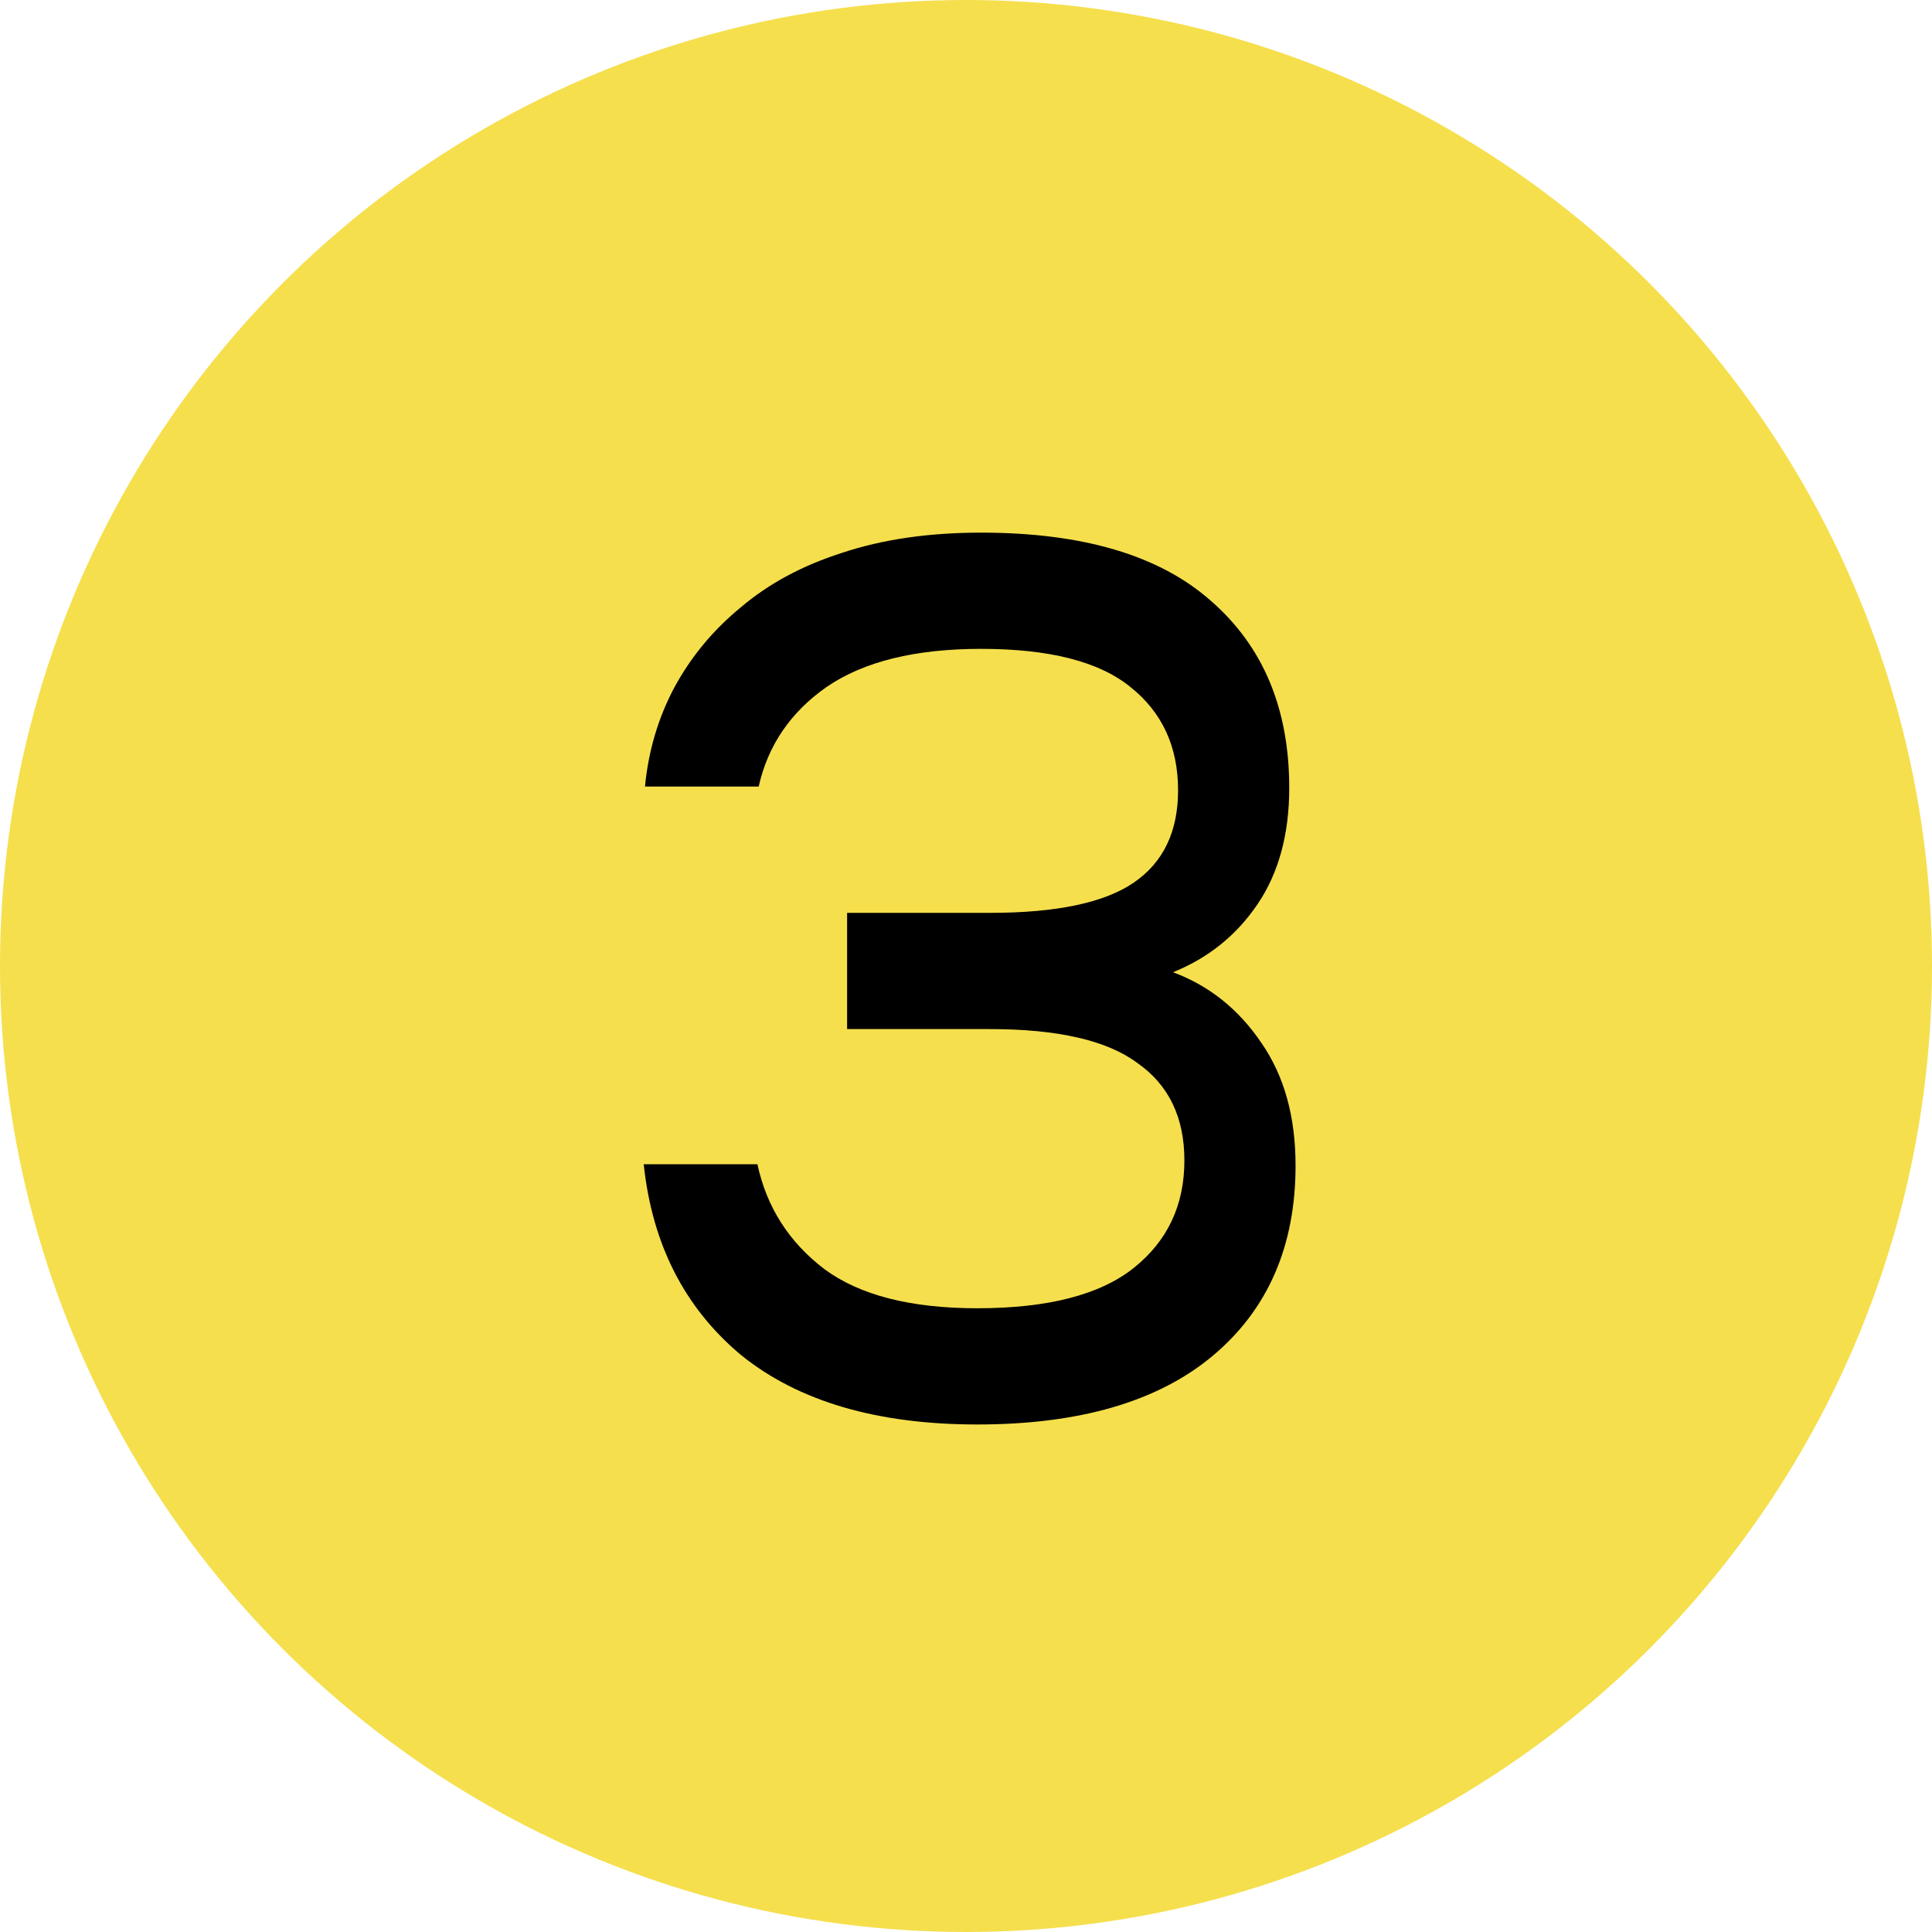 <?xml version="1.0" encoding="UTF-8"?> <svg xmlns="http://www.w3.org/2000/svg" width="52" height="52" viewBox="0 0 52 52" fill="none"><circle cx="26" cy="26" r="26" fill="#F5DF4D"></circle><path d="M22.8 24.57H26.642C28.433 24.57 29.725 24.298 30.518 23.754C31.311 23.21 31.708 22.383 31.708 21.272C31.708 20.093 31.277 19.164 30.416 18.484C29.577 17.804 28.24 17.464 26.404 17.464C24.636 17.464 23.253 17.804 22.256 18.484C21.281 19.164 20.669 20.059 20.42 21.17H17.36C17.451 20.218 17.711 19.334 18.142 18.518C18.595 17.679 19.196 16.954 19.944 16.342C20.692 15.707 21.599 15.22 22.664 14.88C23.752 14.517 24.999 14.336 26.404 14.336C29.147 14.336 31.209 14.948 32.592 16.172C33.997 17.396 34.7 19.073 34.7 21.204C34.7 22.451 34.417 23.493 33.85 24.332C33.283 25.171 32.524 25.783 31.572 26.168C32.547 26.531 33.34 27.165 33.952 28.072C34.564 28.956 34.87 30.055 34.87 31.37C34.87 33.546 34.122 35.257 32.626 36.504C31.153 37.728 29.045 38.34 26.302 38.34C23.605 38.34 21.485 37.717 19.944 36.47C18.425 35.201 17.553 33.489 17.326 31.336H20.386C20.635 32.492 21.236 33.433 22.188 34.158C23.14 34.861 24.511 35.212 26.302 35.212C28.206 35.212 29.611 34.849 30.518 34.124C31.425 33.399 31.878 32.435 31.878 31.234C31.878 30.078 31.459 29.205 30.62 28.616C29.804 28.004 28.478 27.698 26.642 27.698H22.8V24.57Z" fill="black"></path></svg> 